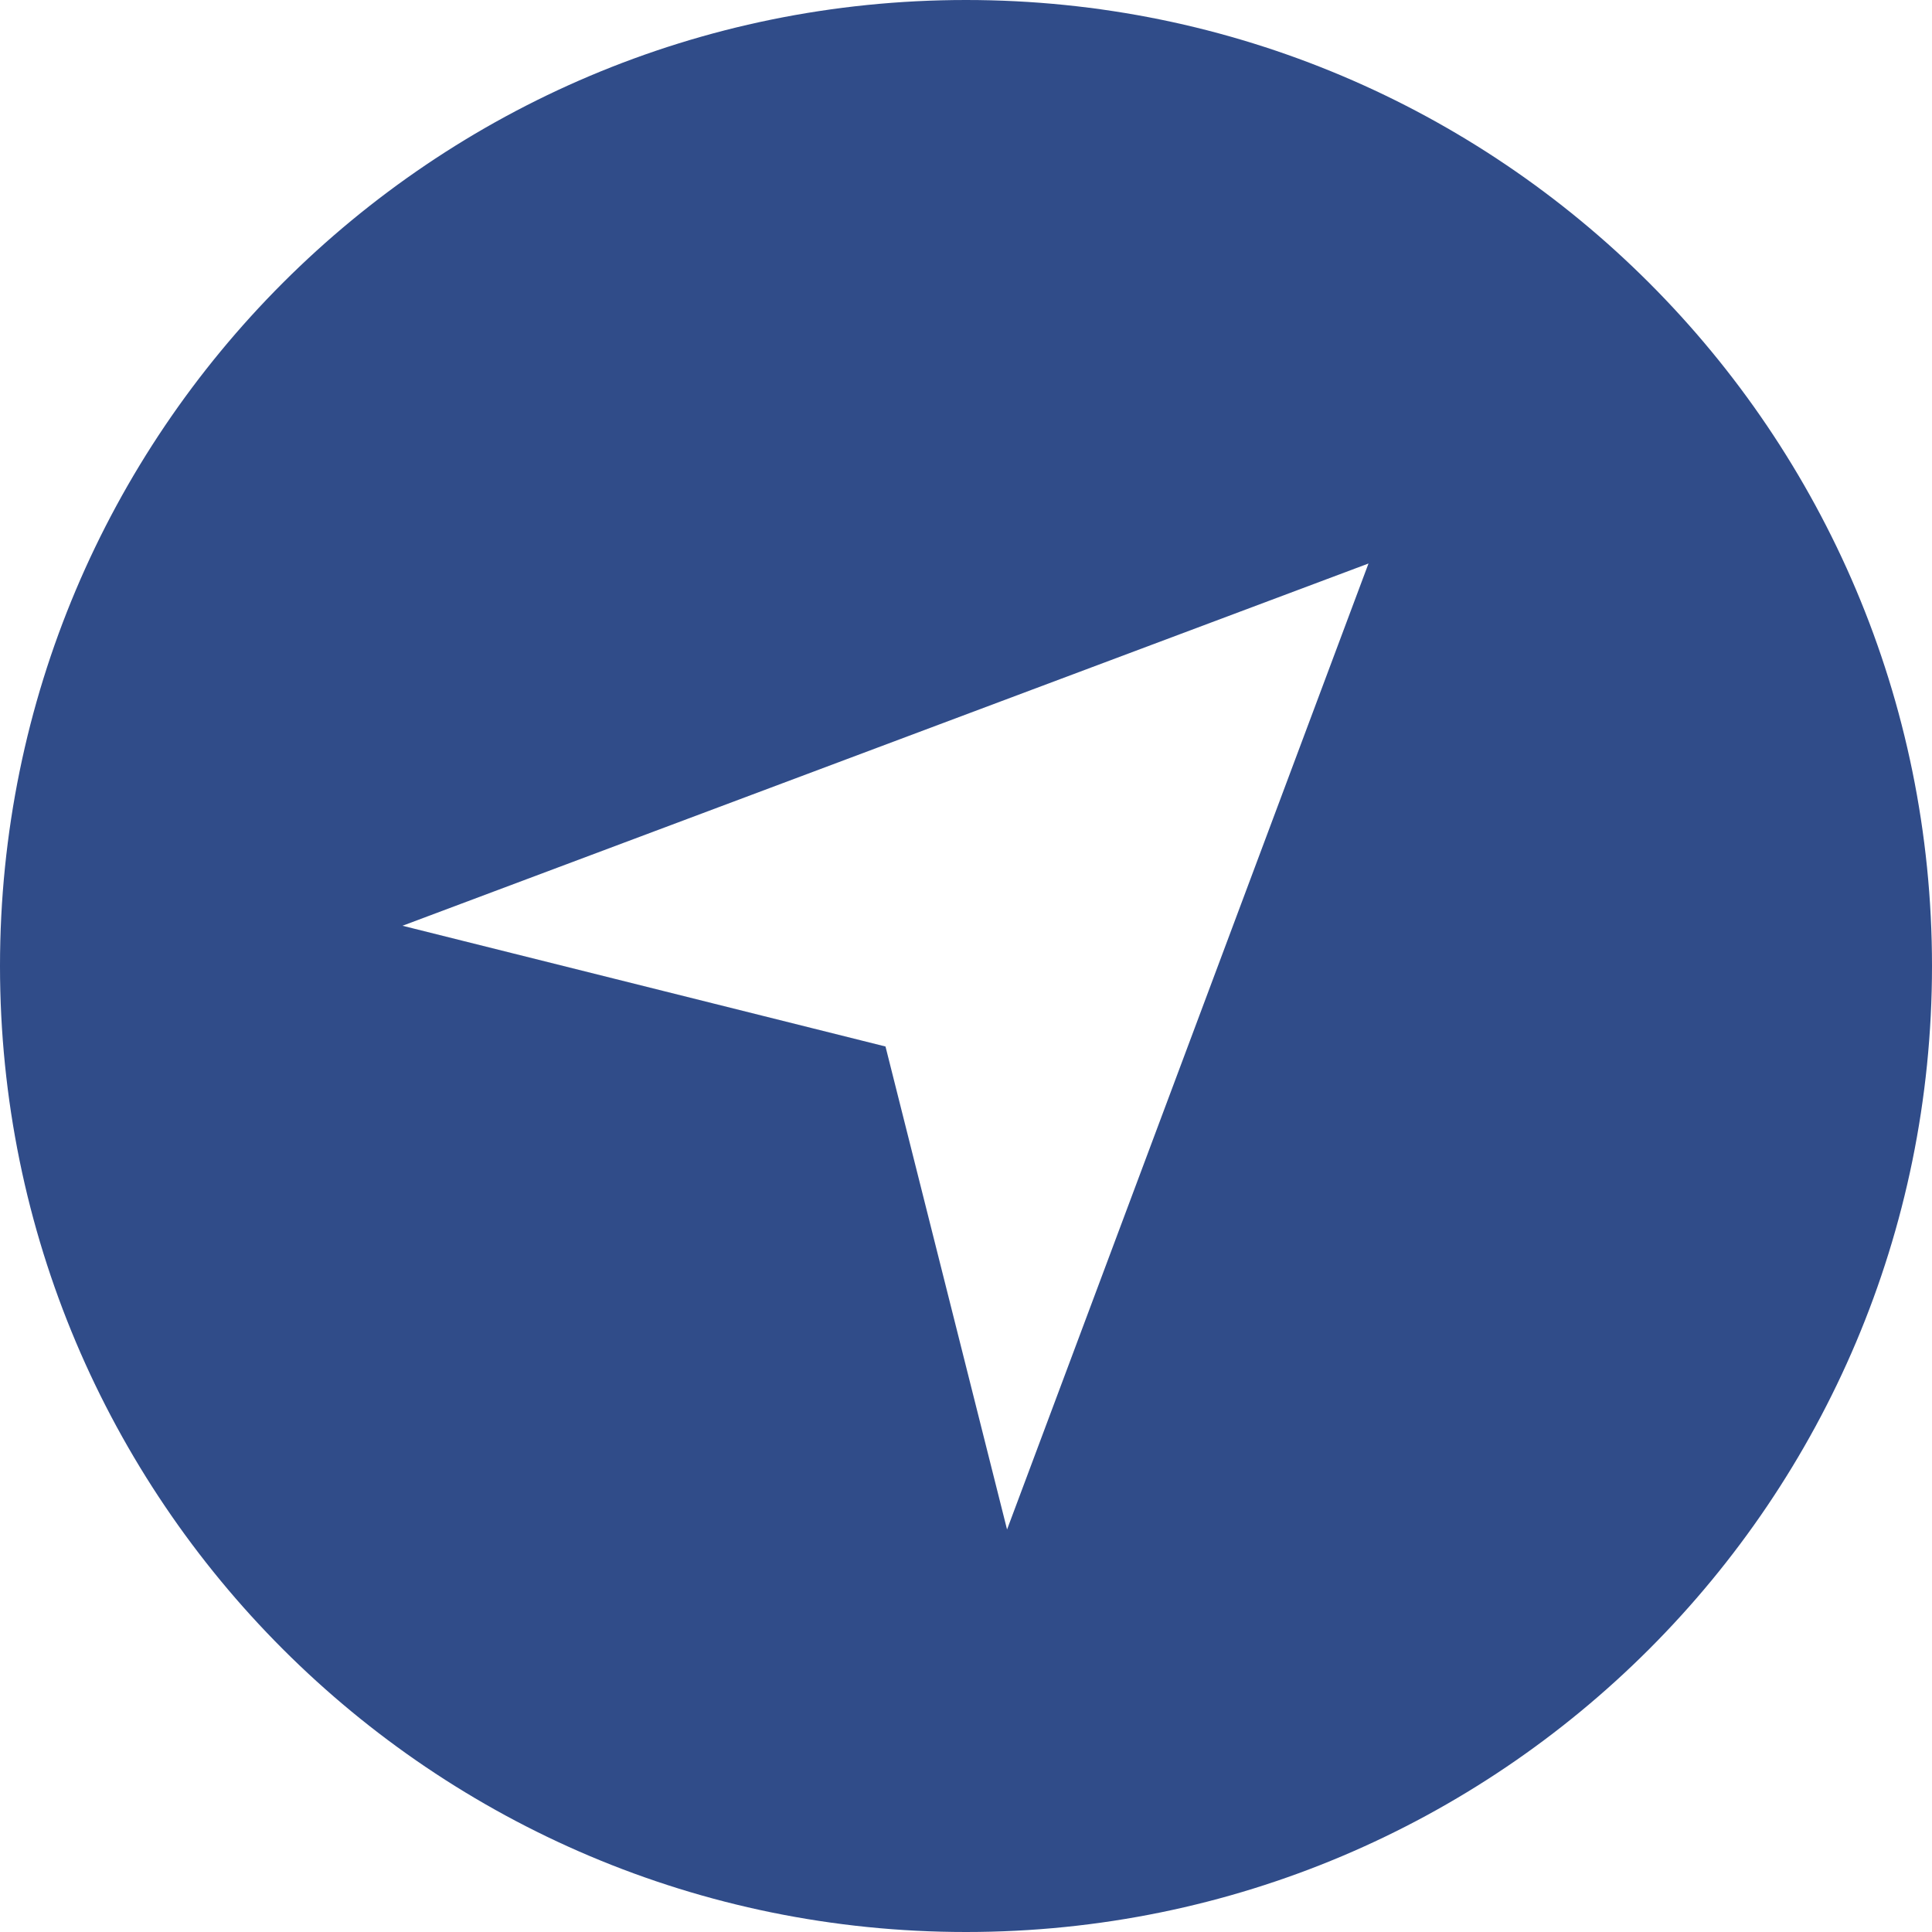 <svg viewBox="0 0 24 24" xmlns="http://www.w3.org/2000/svg" id="Ebene_1"><defs><style>.cls-1{fill:#304c89;}</style></defs><path d="M12,0C5.37,0,0,5.37,0,12s5.37,12,12,12,12-5.37,12-12S18.63,0,12,0ZM12.51,19l-1.51-6-6-1.5,12-4.5-4.49,12Z" class="cls-1"></path></svg>